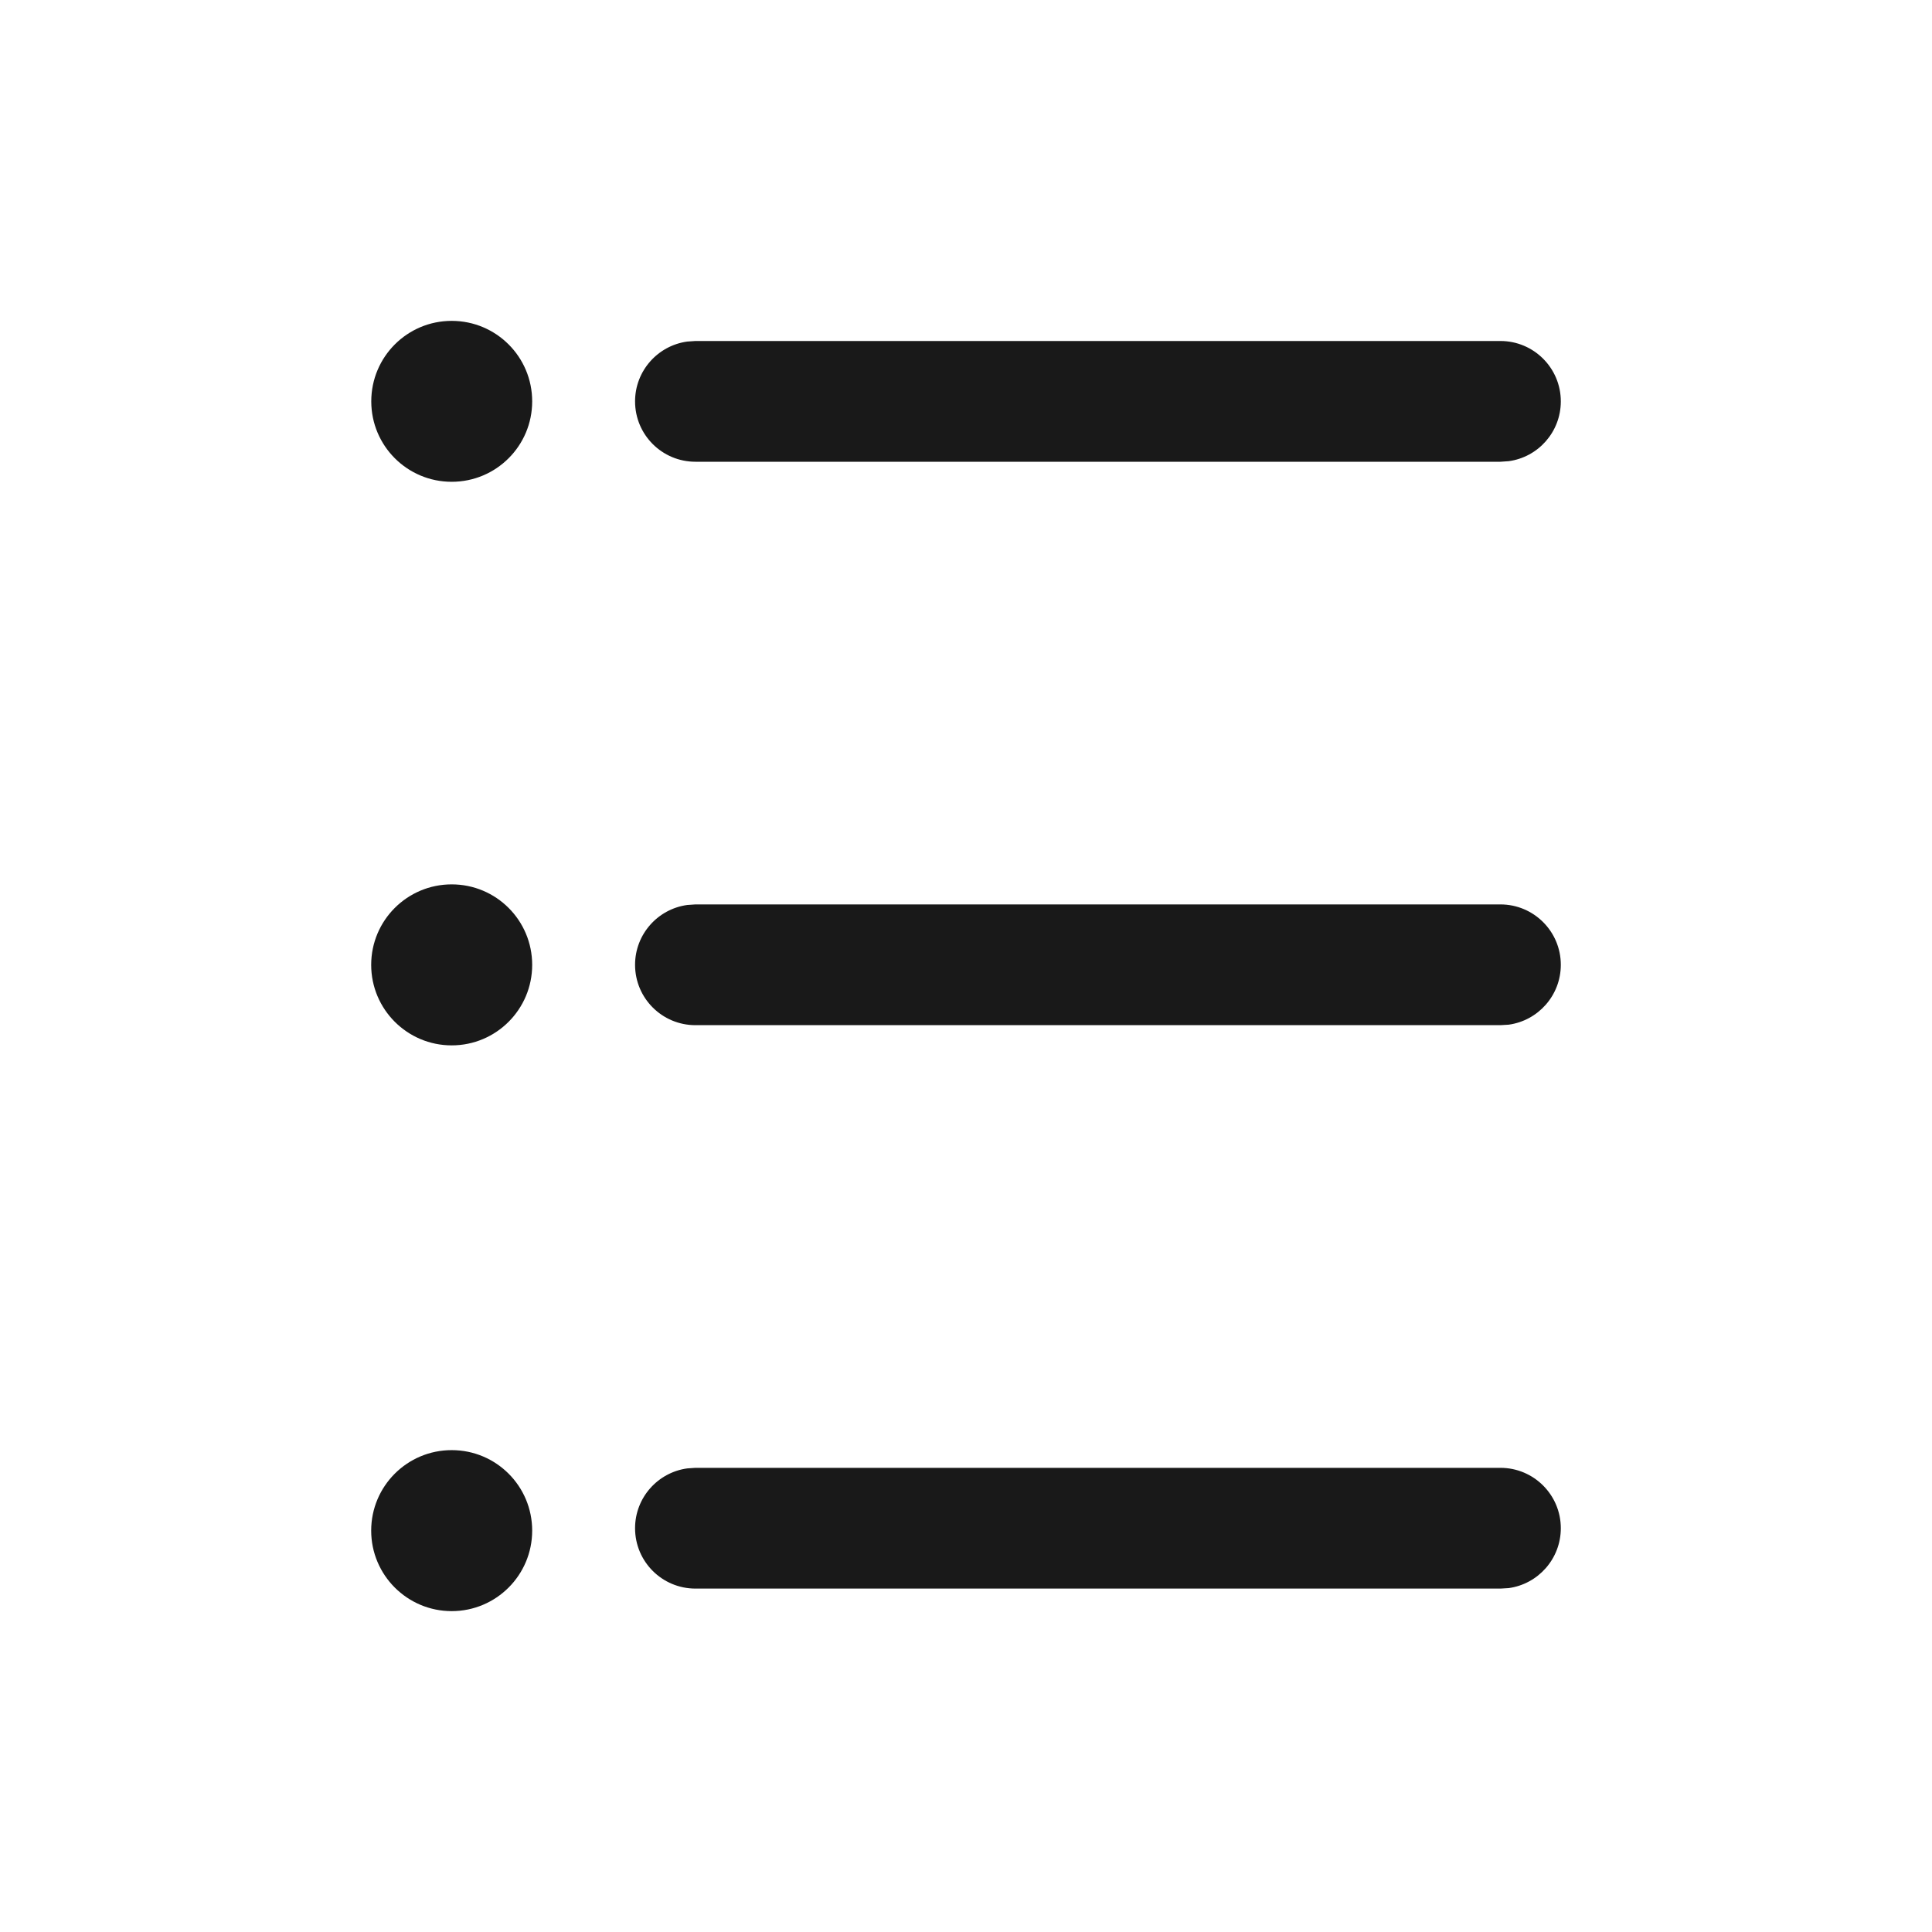 <?xml version="1.0" encoding="UTF-8"?>
<svg width="24px" height="24px" viewBox="0 0 24 24" version="1.1" xmlns="http://www.w3.org/2000/svg" xmlns:xlink="http://www.w3.org/1999/xlink">
    <title>858940FD-B097-4AD2-B531-E22A5C01D049_0@4x</title>
    <g id="页面-1" stroke="none" stroke-width="1" fill="none" fill-rule="evenodd">
        <g id="手机端_下载中心" transform="translate(-324, -36)">
            <g id="编组-9" transform="translate(0, 24)">
                <g id="编组" transform="translate(324, 12)">
                    <rect id="矩形" fill="#D8D8D8" opacity="0" x="0" y="0" width="24" height="24"></rect>
                    <path d="M5.611,18.014 C6.164,18.014 6.611,18.461 6.611,19.014 C6.611,19.566 6.164,20.014 5.611,20.014 C5.059,20.014 4.611,19.566 4.611,19.014 C4.611,18.461 5.059,18.014 5.611,18.014 Z M18.639,18.234 C19.053,18.234 19.389,18.57 19.389,18.984 C19.389,19.364 19.107,19.678 18.741,19.728 L18.639,19.734 L8.639,19.734 C8.225,19.734 7.889,19.399 7.889,18.984 C7.889,18.605 8.171,18.291 8.537,18.241 L8.639,18.234 L18.639,18.234 Z M5.611,10.986 C6.164,10.986 6.611,11.433 6.611,11.986 C6.611,12.538 6.164,12.986 5.611,12.986 C5.059,12.986 4.611,12.538 4.611,11.986 C4.611,11.433 5.059,10.986 5.611,10.986 Z M18.639,11.235 C19.053,11.235 19.389,11.571 19.389,11.985 C19.389,12.365 19.107,12.679 18.741,12.729 L18.639,12.735 L8.639,12.735 C8.225,12.735 7.889,12.4 7.889,11.985 C7.889,11.606 8.171,11.292 8.537,11.242 L8.639,11.235 L18.639,11.235 Z M5.611,3.986 C6.164,3.986 6.611,4.433 6.611,4.986 C6.611,5.538 6.164,5.985 5.611,5.985 C5.059,5.985 4.612,5.538 4.612,4.986 C4.612,4.433 5.059,3.986 5.611,3.986 Z M18.639,4.236 C19.053,4.236 19.389,4.572 19.389,4.986 C19.389,5.366 19.107,5.68 18.741,5.729 L18.639,5.736 L8.639,5.736 C8.225,5.736 7.889,5.401 7.889,4.986 C7.889,4.607 8.171,4.293 8.537,4.243 L8.639,4.236 L18.639,4.236 Z" id="形状结合" fill="#191919"></path>
                </g>
            </g>
        </g>
    </g>
</svg>